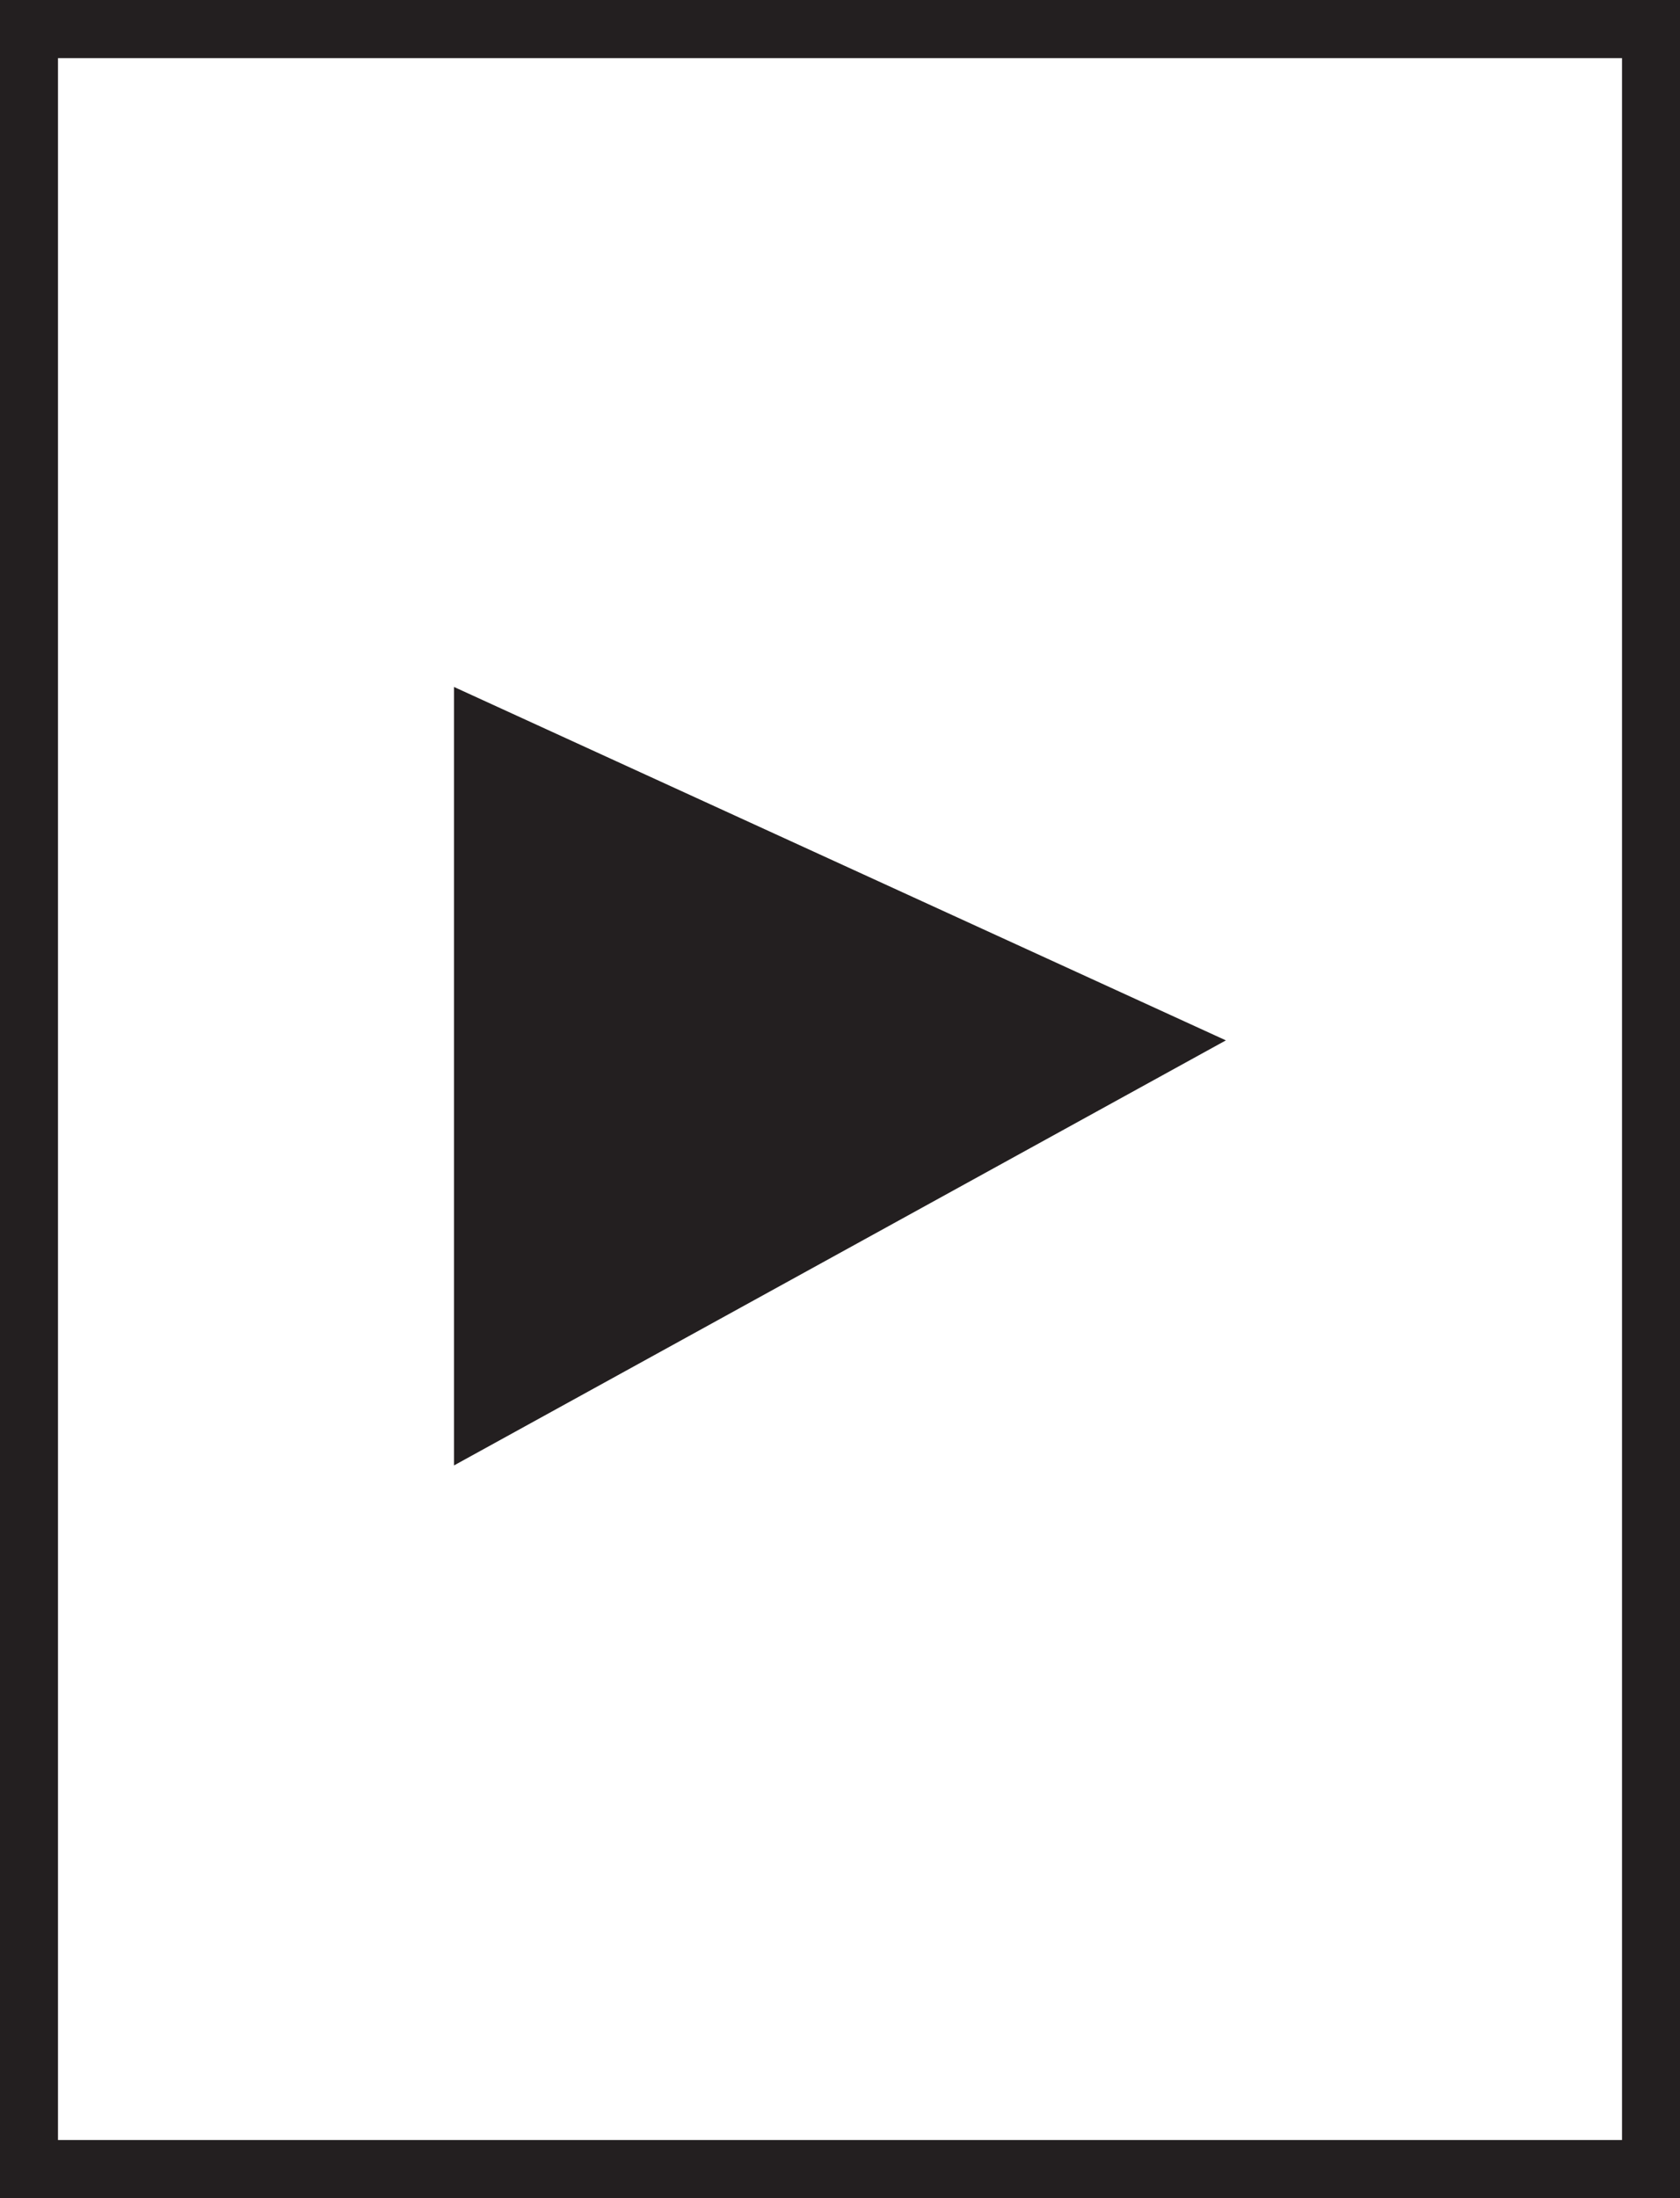 <svg width="39" height="51" viewBox="0 0 39 51" fill="none" xmlns="http://www.w3.org/2000/svg">
<path fill-rule="evenodd" clip-rule="evenodd" d="M0 51H39V0H0V51ZM1.346 49.651H37.654V1.349H1.346V49.651Z" fill="#231F20"/>
<path fill-rule="evenodd" clip-rule="evenodd" d="M10.539 15.938V34L28.458 24.138L10.539 15.938Z" fill="#231F20"/>
</svg>
